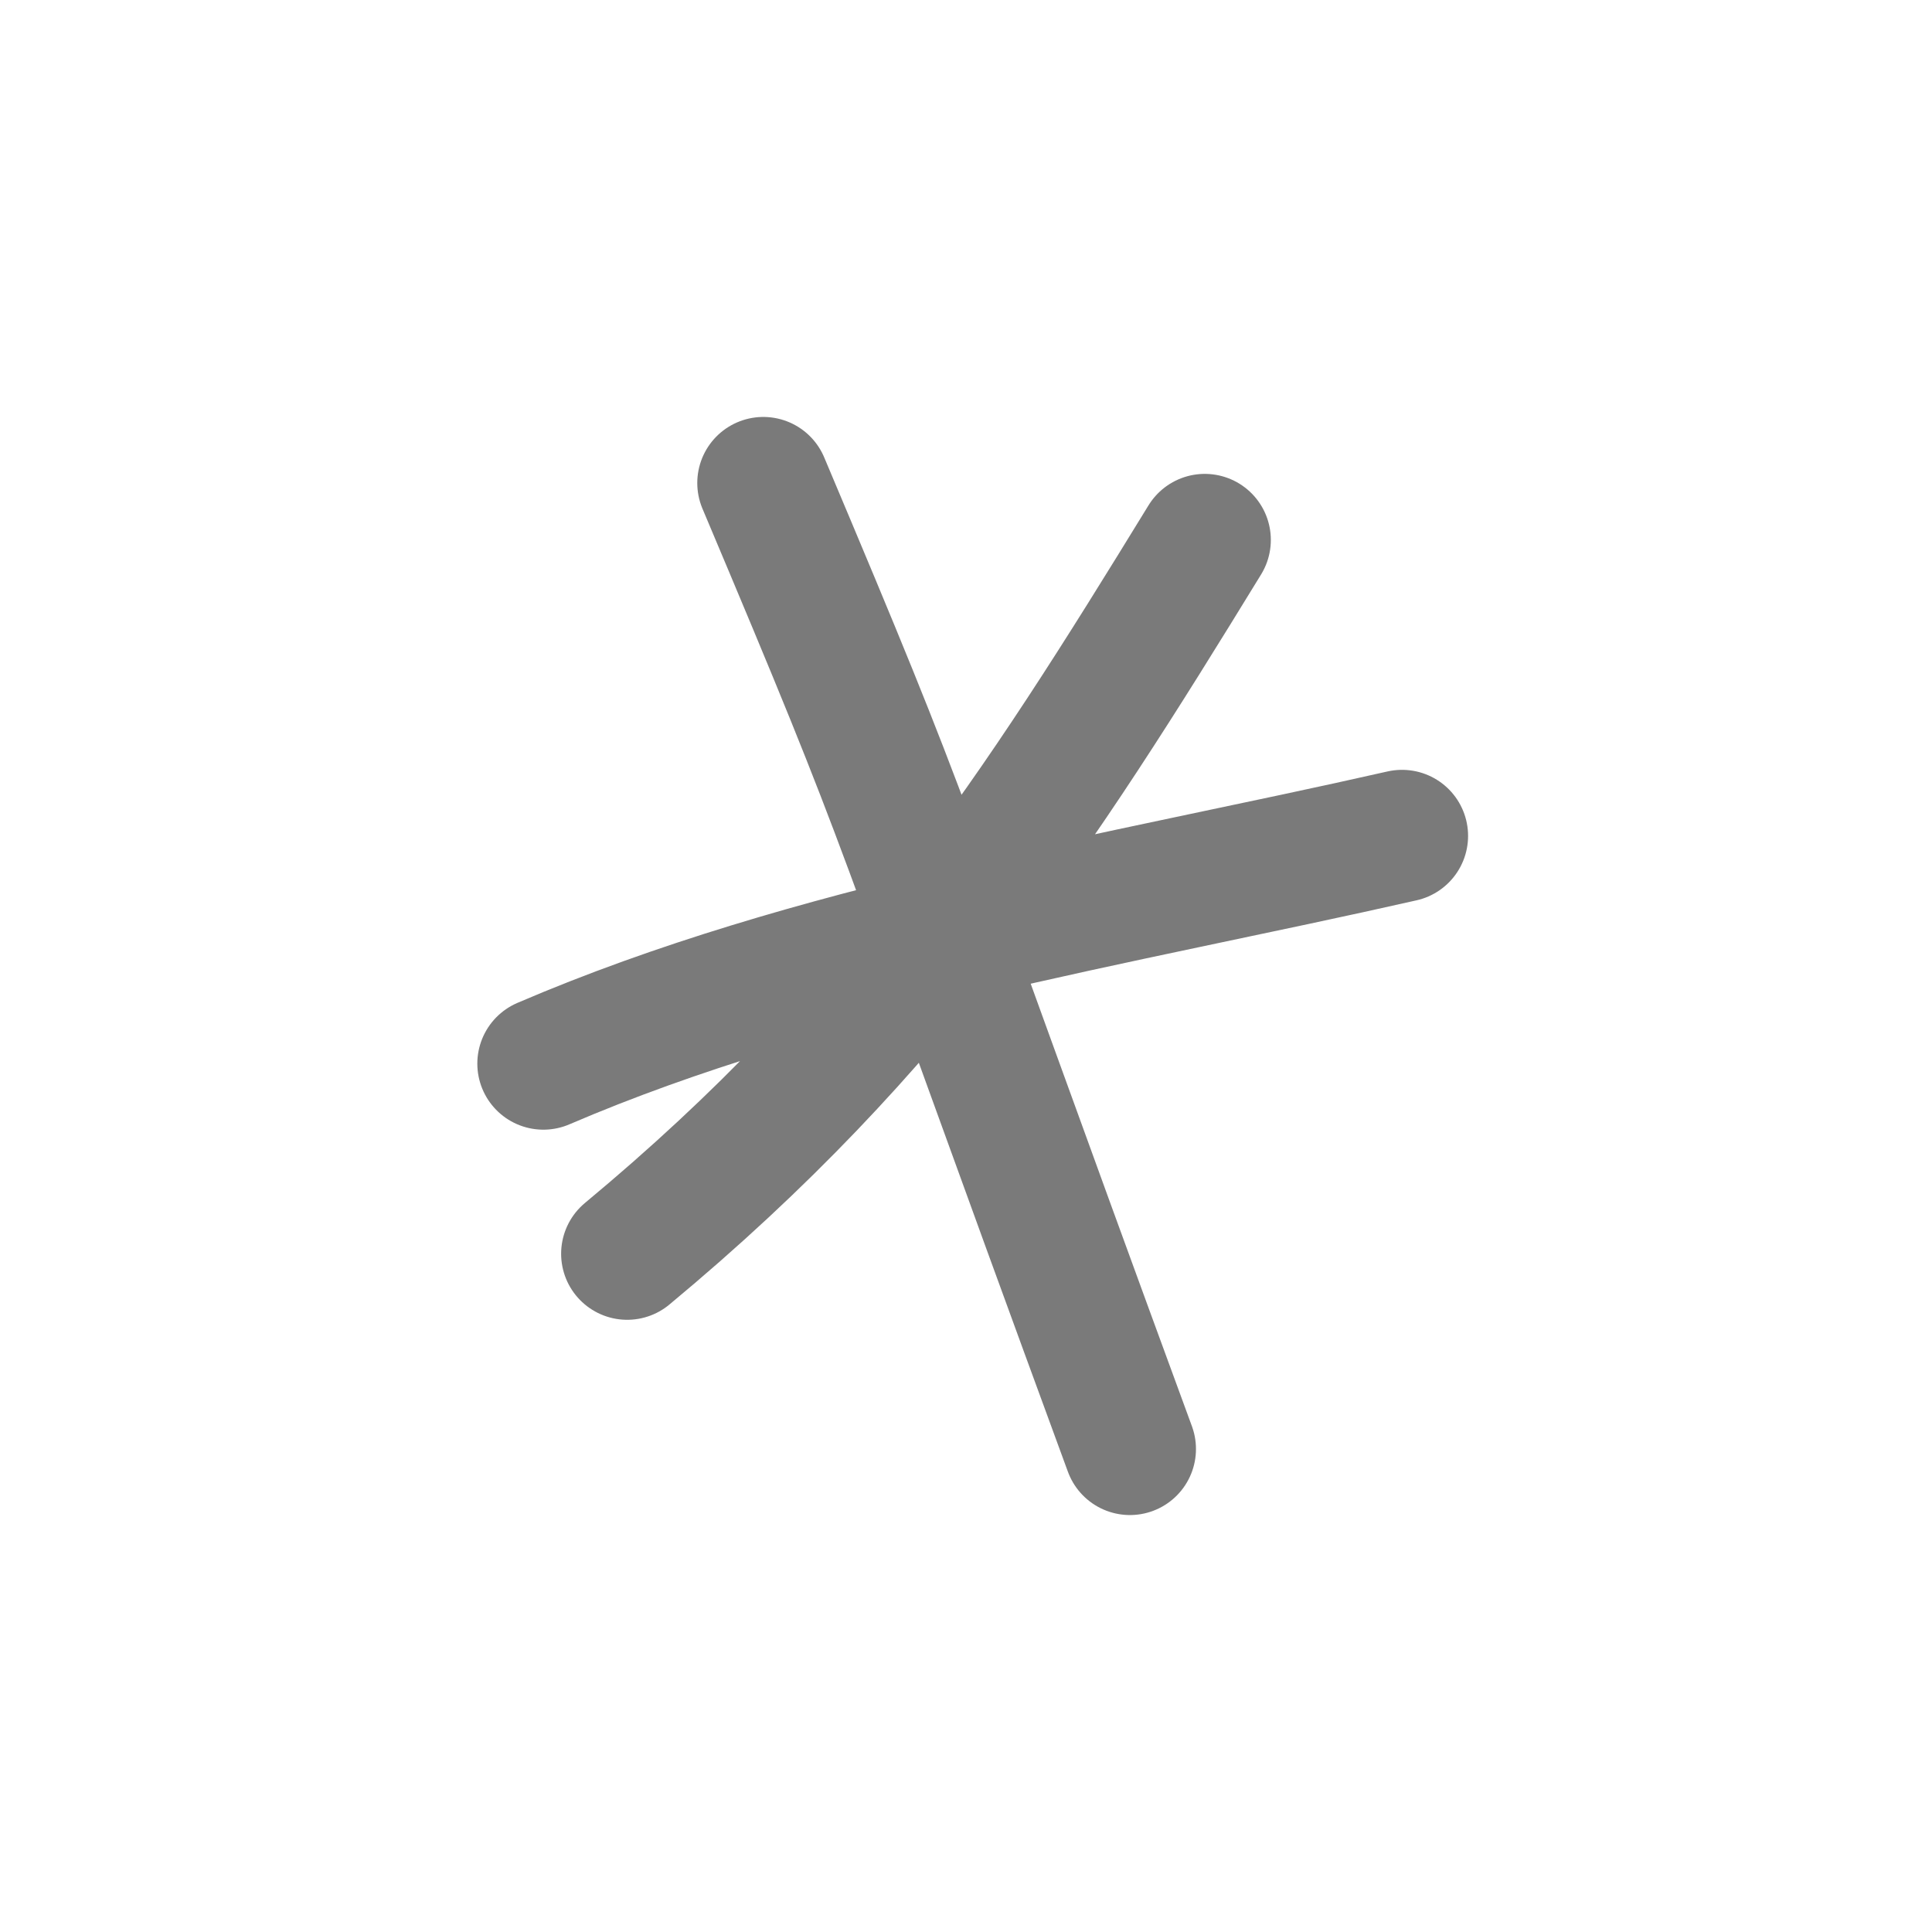 <svg width="32" height="32" viewBox="0 0 32 32" fill="none" xmlns="http://www.w3.org/2000/svg">
<rect width="32" height="32" fill="white"/>
<path d="M19.955 8.943C17.197 13.443 14.899 17.021 10.388 20.766M12.643 8C15.257 14.198 14.535 12.618 18.715 24M9 17.617C13.437 15.712 18.504 14.914 23.222 13.845" stroke="#7A7A7A" stroke-width="2.188" stroke-linecap="round"/>
</svg>
